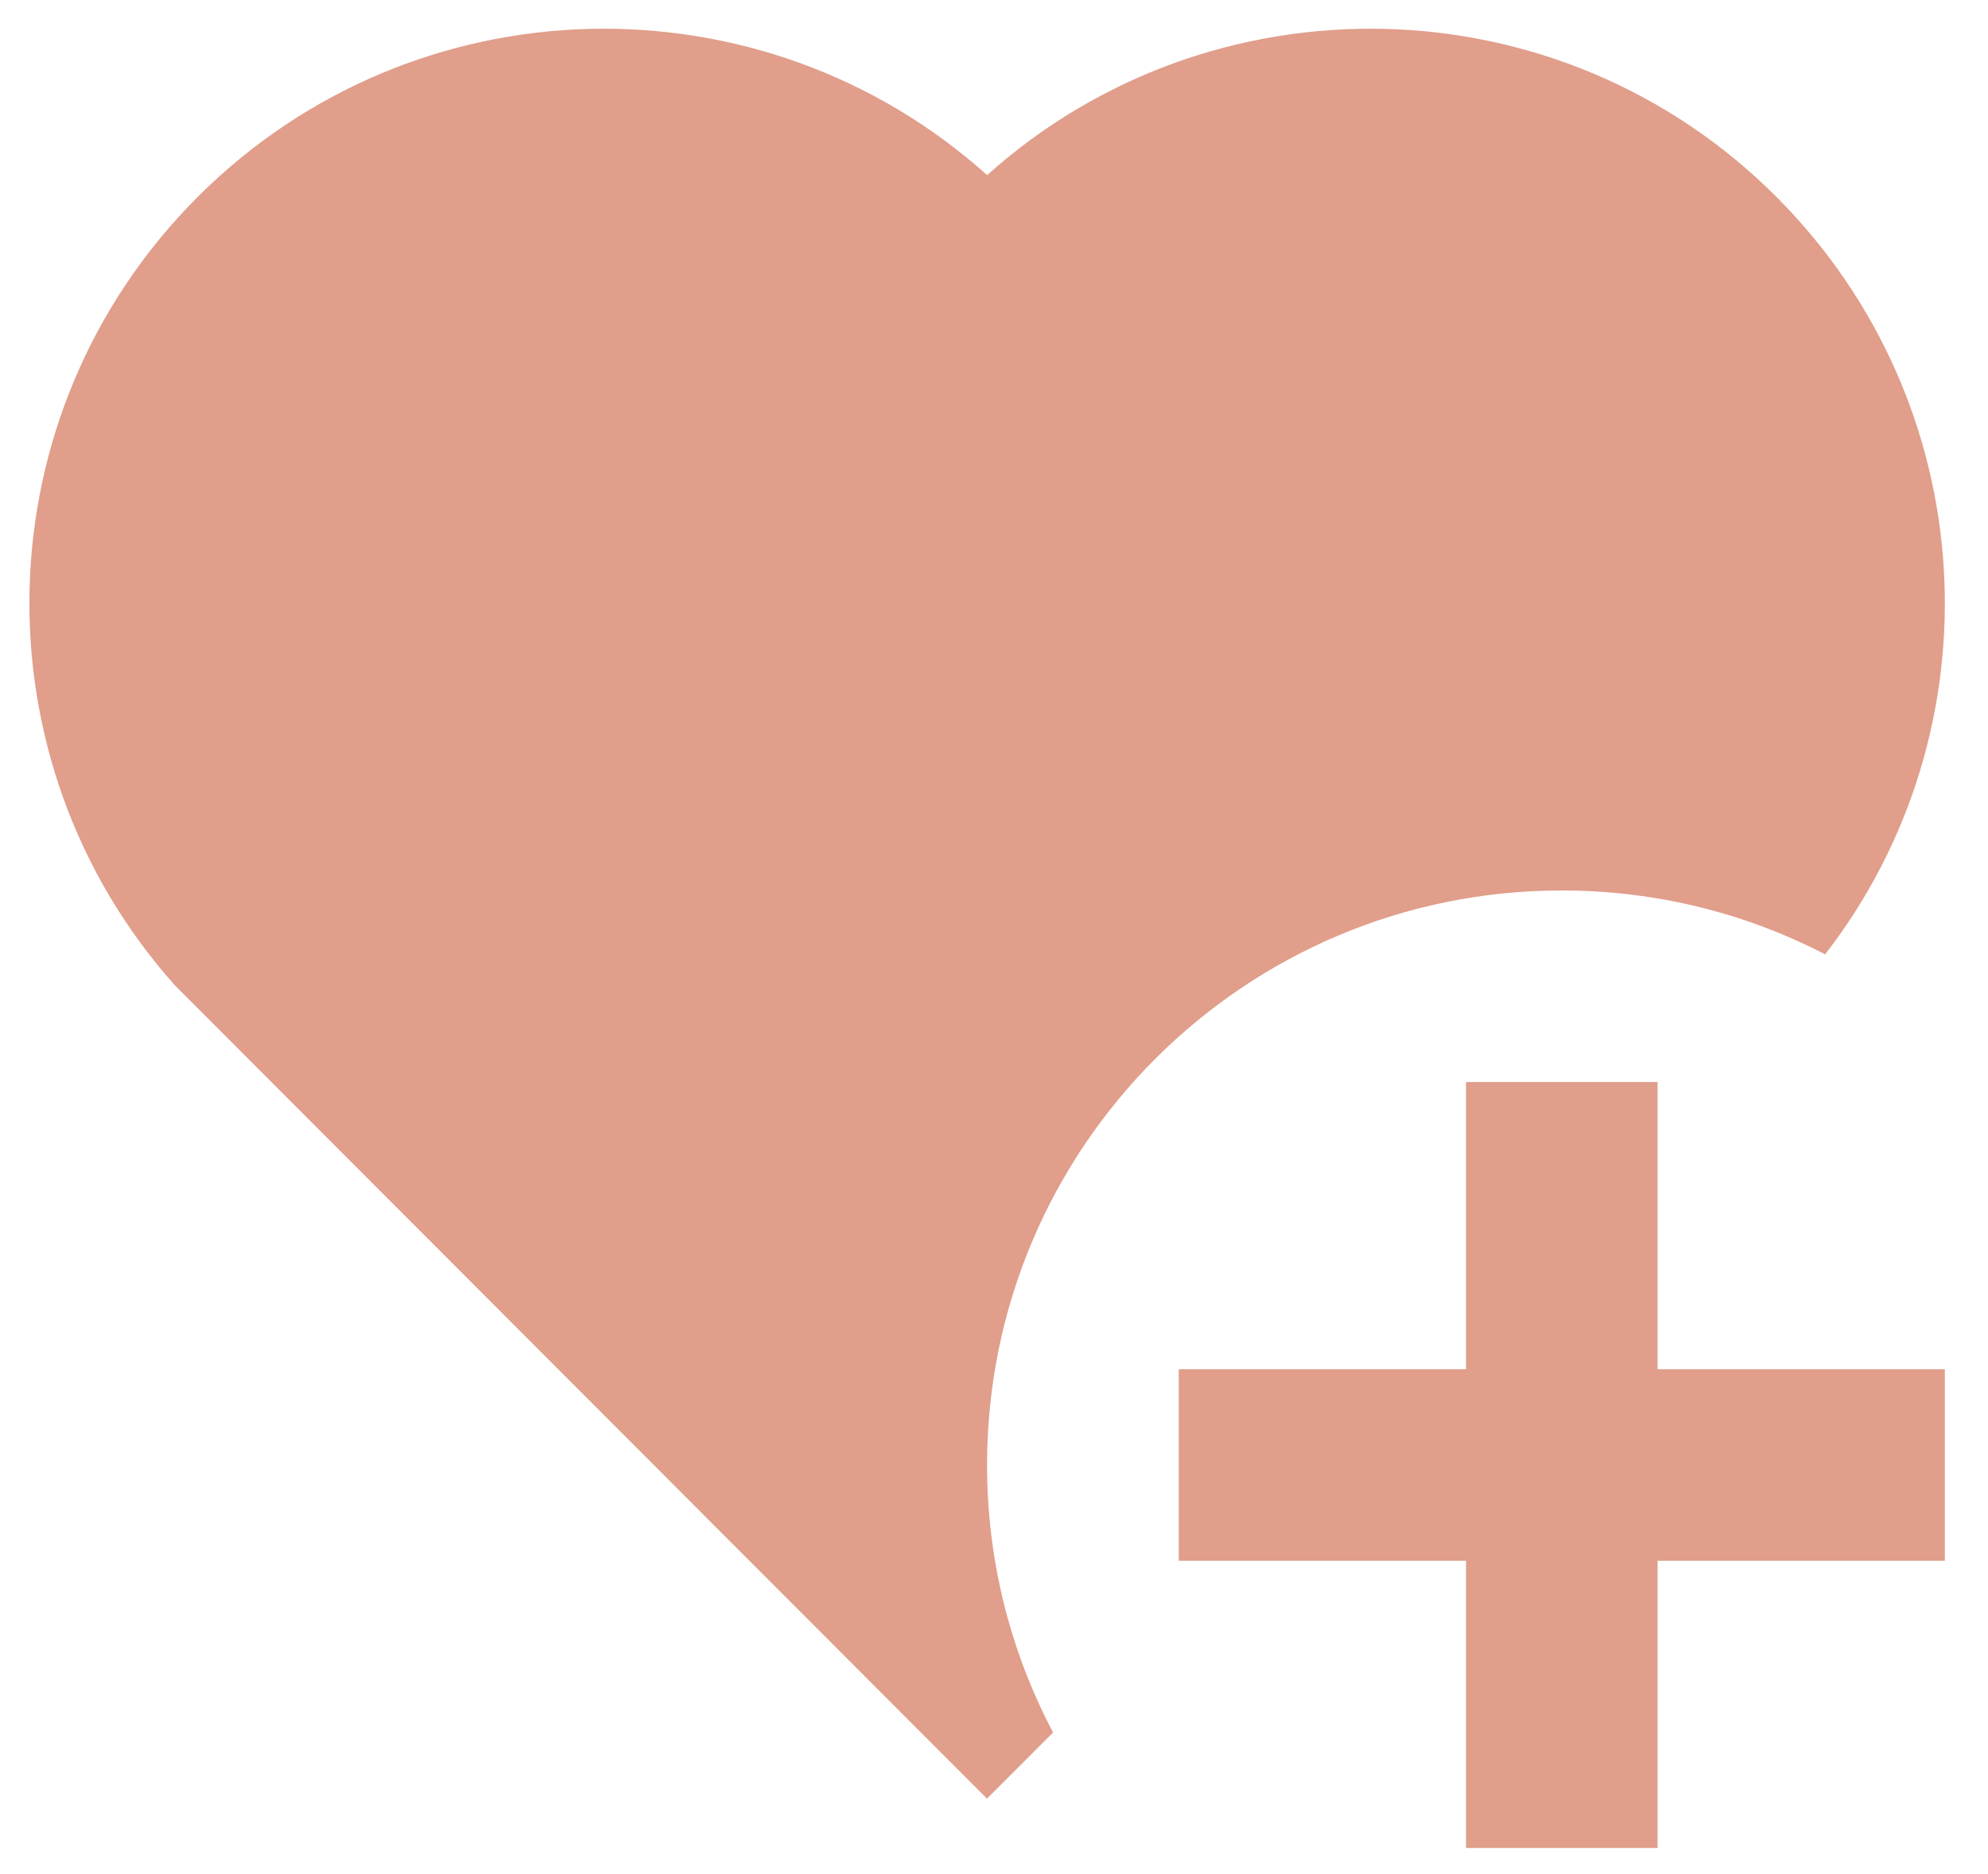<?xml version="1.0" encoding="utf-8"?>
<!-- Generator: Adobe Illustrator 15.0.0, SVG Export Plug-In . SVG Version: 6.00 Build 0)  -->
<!DOCTYPE svg PUBLIC "-//W3C//DTD SVG 1.1//EN" "http://www.w3.org/Graphics/SVG/1.1/DTD/svg11.dtd">
<svg version="1.1" id="Layer_1" xmlns="http://www.w3.org/2000/svg" xmlns:xlink="http://www.w3.org/1999/xlink" x="0px" y="0px"
	 width="25.949px" height="24.469px" viewBox="36.176 2.344 25.949 24.469" enable-background="new 36.176 2.344 25.949 24.469"
	 xml:space="preserve">
<path fill="none" d="M35,0h30v30H35V0z"/>
<path fill="#E09E8B" d="M57.812,16.469v3.75h3.75v2.5h-3.75v3.75h-2.5v-3.75h-3.75v-2.5h3.75v-3.75H57.812z M59.364,4.915
	c2.701,2.708,2.912,6.946,0.635,9.888c-1.029-0.534-2.201-0.834-3.438-0.834c-4.143,0-7.501,3.357-7.501,7.5
	c0,1.262,0.311,2.45,0.862,3.492l-0.863,0.864L38.461,15.21c-2.63-2.945-2.531-7.467,0.295-10.295
	c2.831-2.83,7.36-2.925,10.305-0.285C51.999,1.994,56.536,2.081,59.364,4.915z"/>
</svg>
